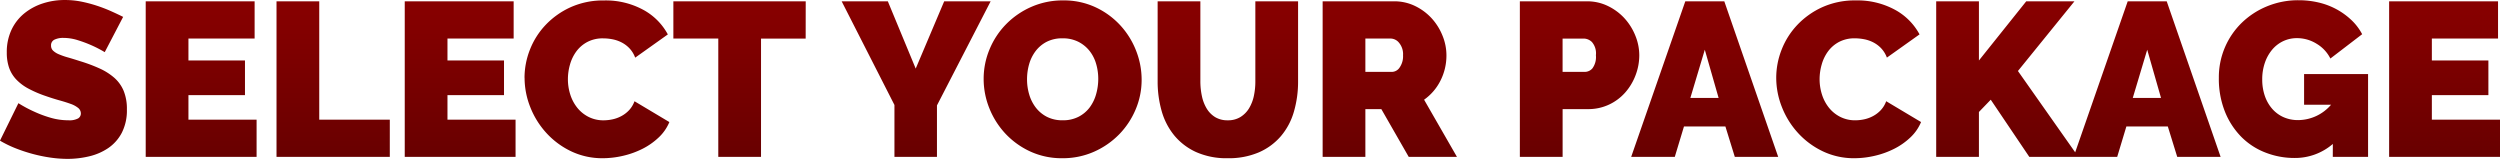 <svg xmlns="http://www.w3.org/2000/svg" width="501.994" height="31.9"><defs><linearGradient id="a" x1=".5" x2=".5" y2="1" gradientUnits="objectBoundingBox"><stop offset="0" stop-color="#900000"/><stop offset="1" stop-color="#480000"/></linearGradient></defs><path data-name="Path 24065" d="M-230.34-21.032a23.975 23.975 0 0 0-2.728-1.408 24.939 24.939 0 0 0-2.662-.99 9.607 9.607 0 0 0-2.882-.462 4 4 0 0 0-1.826.352 1.23 1.23 0 0 0-.682 1.188 1.37 1.37 0 0 0 .4 1.012 3.753 3.753 0 0 0 1.144.726 14.359 14.359 0 0 0 1.826.638q1.078.308 2.442.748a32 32 0 0 1 3.894 1.452 12.083 12.083 0 0 1 2.97 1.87 7.2 7.2 0 0 1 1.892 2.618 9.481 9.481 0 0 1 .66 3.74 9.851 9.851 0 0 1-1.034 4.73 8.478 8.478 0 0 1-2.728 3.058 11.522 11.522 0 0 1-3.828 1.65 18.535 18.535 0 0 1-4.29.506A24.3 24.3 0 0 1-241.3.132a30.545 30.545 0 0 1-3.586-.748 31.375 31.375 0 0 1-3.432-1.144 21.936 21.936 0 0 1-3.058-1.5l3.7-7.524a25.908 25.908 0 0 0 3.212 1.716 22.776 22.776 0 0 0 3.19 1.188 12.713 12.713 0 0 0 3.63.528 3.69 3.69 0 0 0 1.958-.374 1.146 1.146 0 0 0 .55-.99 1.416 1.416 0 0 0-.55-1.122 5.032 5.032 0 0 0-1.518-.814q-.968-.352-2.222-.7t-2.662-.836a23.013 23.013 0 0 1-3.564-1.518 9.666 9.666 0 0 1-2.464-1.848 6.6 6.6 0 0 1-1.43-2.354 9.173 9.173 0 0 1-.462-3.036 10.5 10.5 0 0 1 .946-4.576 9.4 9.4 0 0 1 2.574-3.3 11.515 11.515 0 0 1 3.718-2 14.166 14.166 0 0 1 4.422-.682 16.791 16.791 0 0 1 3.344.33 26.735 26.735 0 0 1 3.146.836 30.153 30.153 0 0 1 2.838 1.1q1.32.594 2.376 1.122Zm30.492 13.552V0h-22.264v-31.24h21.868v7.48h-13.288v4.4h11.352v6.952h-11.352v4.928Zm4 7.48v-31.24h8.58v23.76h14.168V0Zm48-7.48V0H-170.1v-31.24h21.868v7.48h-13.288v4.4h11.352v6.952h-11.352v4.928Zm1.8-8.4a15.422 15.422 0 0 1 1.078-5.632 15.293 15.293 0 0 1 3.146-4.972 16.036 16.036 0 0 1 5.016-3.564 15.86 15.86 0 0 1 6.732-1.364 15.755 15.755 0 0 1 7.854 1.87 12.182 12.182 0 0 1 4.95 4.95l-6.556 4.664a5.52 5.52 0 0 0-1.166-1.892 5.924 5.924 0 0 0-1.606-1.188 6.879 6.879 0 0 0-1.826-.616 9.981 9.981 0 0 0-1.826-.176 6.611 6.611 0 0 0-3.19.726 6.565 6.565 0 0 0-2.2 1.892 8.173 8.173 0 0 0-1.276 2.64 10.685 10.685 0 0 0-.418 2.926 10.085 10.085 0 0 0 .484 3.124 8.148 8.148 0 0 0 1.408 2.64 6.885 6.885 0 0 0 2.266 1.826 6.557 6.557 0 0 0 3.014.682 8.6 8.6 0 0 0 1.8-.2 6.709 6.709 0 0 0 1.782-.66 6.015 6.015 0 0 0 1.54-1.188 5.266 5.266 0 0 0 1.078-1.782l7 4.18a8.9 8.9 0 0 1-2.134 3.08 13.546 13.546 0 0 1-3.256 2.288 17.262 17.262 0 0 1-3.904 1.406 18.013 18.013 0 0 1-4.07.484 14.477 14.477 0 0 1-6.358-1.386 16.125 16.125 0 0 1-4.972-3.678 16.716 16.716 0 0 1-3.234-5.192 15.964 15.964 0 0 1-1.144-5.892Zm56.452-7.876h-8.964V0h-8.58v-23.76h-9.02v-7.48h26.576Zm16.5-7.48 5.596 13.504 5.72-13.508h9.328l-10.78 20.9V0h-8.536v-10.428l-10.6-20.812ZM-38.06.264A15.027 15.027 0 0 1-44.528-1.1 16 16 0 0 1-49.5-4.686a16.248 16.248 0 0 1-3.212-5.082 15.738 15.738 0 0 1-1.144-5.9 15.338 15.338 0 0 1 1.188-5.94 15.773 15.773 0 0 1 3.322-5.038 16.2 16.2 0 0 1 5.06-3.476 15.61 15.61 0 0 1 6.4-1.3 15.027 15.027 0 0 1 6.468 1.364 15.83 15.83 0 0 1 4.972 3.608 16.189 16.189 0 0 1 3.19 5.1 15.9 15.9 0 0 1 1.122 5.852A15.177 15.177 0 0 1-23.32-9.57a16.027 16.027 0 0 1-3.3 5.016 16.232 16.232 0 0 1-5.038 3.5A15.387 15.387 0 0 1-38.06.264Zm-7.084-15.84a10.634 10.634 0 0 0 .44 3.058 8 8 0 0 0 1.32 2.618 6.668 6.668 0 0 0 2.222 1.848 6.781 6.781 0 0 0 3.19.7 6.741 6.741 0 0 0 3.212-.726 6.5 6.5 0 0 0 2.222-1.892 8.142 8.142 0 0 0 1.276-2.662 11.231 11.231 0 0 0 .418-3.036 10.634 10.634 0 0 0-.44-3.058 7.534 7.534 0 0 0-1.342-2.6 6.777 6.777 0 0 0-2.244-1.8 6.859 6.859 0 0 0-3.146-.682 6.781 6.781 0 0 0-3.19.7 6.559 6.559 0 0 0-2.222 1.87 7.928 7.928 0 0 0-1.3 2.64 11 11 0 0 0-.416 3.022Zm40.3 8.228a4.72 4.72 0 0 0 2.552-.66 5.255 5.255 0 0 0 1.72-1.738A8 8 0 0 0 .4-12.232a13.762 13.762 0 0 0 .3-2.948v-16.06h8.58v16.06a21.473 21.473 0 0 1-.836 6.094 13.23 13.23 0 0 1-2.6 4.906A12.277 12.277 0 0 1 1.43-.924 15.28 15.28 0 0 1-4.84.264a14.923 14.923 0 0 1-6.4-1.254 12.285 12.285 0 0 1-4.38-3.366 13.534 13.534 0 0 1-2.508-4.906 21.6 21.6 0 0 1-.792-5.918v-16.06h8.58v16.06a14.069 14.069 0 0 0 .308 2.97 7.985 7.985 0 0 0 .968 2.51A5.125 5.125 0 0 0-7.37-7.986a4.73 4.73 0 0 0 2.53.638ZM14.212 0v-31.24h14.344a9.491 9.491 0 0 1 4.224.946 10.964 10.964 0 0 1 3.32 2.464 11.507 11.507 0 0 1 2.178 3.476 10.427 10.427 0 0 1 .792 3.938 11.12 11.12 0 0 1-1.188 5.082 10.361 10.361 0 0 1-3.3 3.85L41.184 0H31.5L26-9.592h-3.208V0Zm8.58-17.072H28.2a1.9 1.9 0 0 0 1.474-.88 3.938 3.938 0 0 0 .682-2.464 3.539 3.539 0 0 0-.792-2.486 2.22 2.22 0 0 0-1.584-.858h-5.188ZM53.812 0v-31.24h13.464a9.491 9.491 0 0 1 4.224.946 10.964 10.964 0 0 1 3.322 2.464A11.507 11.507 0 0 1 77-24.354a10.427 10.427 0 0 1 .792 3.938 11.192 11.192 0 0 1-.748 4.026 11.27 11.27 0 0 1-2.09 3.476 9.951 9.951 0 0 1-3.256 2.42 9.732 9.732 0 0 1-4.2.9h-5.1V0Zm8.58-17.072h4.532A2.008 2.008 0 0 0 68.4-17.8a3.843 3.843 0 0 0 .682-2.618 3.459 3.459 0 0 0-.792-2.64 2.4 2.4 0 0 0-1.584-.7h-4.314Zm24.64-14.168h7.832L105.688 0h-8.712l-1.892-6.116h-8.316L84.92 0h-8.756Zm6.688 19.4-2.772-9.68-2.9 9.68Zm11.572-4.048a15.422 15.422 0 0 1 1.078-5.632 15.293 15.293 0 0 1 3.146-4.972 16.036 16.036 0 0 1 5.016-3.564 15.86 15.86 0 0 1 6.732-1.364 15.755 15.755 0 0 1 7.854 1.87 12.182 12.182 0 0 1 4.95 4.95l-6.556 4.664a5.52 5.52 0 0 0-1.166-1.892 5.924 5.924 0 0 0-1.606-1.188 6.879 6.879 0 0 0-1.826-.616 9.981 9.981 0 0 0-1.826-.176 6.611 6.611 0 0 0-3.19.726 6.565 6.565 0 0 0-2.2 1.892 8.173 8.173 0 0 0-1.276 2.64 10.686 10.686 0 0 0-.422 2.93 10.085 10.085 0 0 0 .484 3.124 8.148 8.148 0 0 0 1.408 2.64 6.885 6.885 0 0 0 2.266 1.826 6.557 6.557 0 0 0 3.014.682 8.6 8.6 0 0 0 1.8-.2 6.709 6.709 0 0 0 1.782-.66 6.015 6.015 0 0 0 1.54-1.188 5.266 5.266 0 0 0 1.078-1.782l7 4.18a8.9 8.9 0 0 1-2.134 3.08 13.546 13.546 0 0 1-3.256 2.288 17.262 17.262 0 0 1-3.912 1.41 18.013 18.013 0 0 1-4.07.484 14.477 14.477 0 0 1-6.358-1.386A16.125 16.125 0 0 1 109.67-4.8a16.716 16.716 0 0 1-3.234-5.192 15.964 15.964 0 0 1-1.144-5.892ZM137.412 0v-31.24h8.58v11.88l9.5-11.88h9.68l-11.348 13.992L165.968 0h-9.856l-7.744-11.484-2.376 2.464V0Zm38.456-31.24h7.832L194.524 0h-8.712l-1.892-6.116h-8.32L173.756 0H165Zm6.688 19.4-2.772-9.68-2.9 9.68Zm34.5 9.24a11.606 11.606 0 0 1-7.7 2.816 15.884 15.884 0 0 1-5.808-1.078A13.879 13.879 0 0 1 198.7-4a15.283 15.283 0 0 1-3.3-5.06 17.783 17.783 0 0 1-1.232-6.82 15.246 15.246 0 0 1 1.232-6.138 15.235 15.235 0 0 1 3.388-4.928 16 16 0 0 1 5.082-3.3 16.358 16.358 0 0 1 6.314-1.21 17.384 17.384 0 0 1 4.048.462 14.41 14.41 0 0 1 3.586 1.364 14.127 14.127 0 0 1 2.97 2.156 10.929 10.929 0 0 1 2.156 2.838l-6.38 4.884a7.194 7.194 0 0 0-2.772-2.97 7.425 7.425 0 0 0-3.916-1.122 6.392 6.392 0 0 0-2.816.616 6.582 6.582 0 0 0-2.2 1.716 8.224 8.224 0 0 0-1.452 2.618 10.051 10.051 0 0 0-.528 3.322 10 10 0 0 0 .528 3.344 7.778 7.778 0 0 0 1.474 2.574 6.561 6.561 0 0 0 2.266 1.672 7.1 7.1 0 0 0 2.948.594 8.771 8.771 0 0 0 6.6-3.08h-5.412v-6.16h12.848V0h-7.084Zm33.568-4.88V0H228.36v-31.24h21.868v7.48H236.94v4.4h11.352v6.952H236.94v4.928Z" transform="translate(251.371 31.504)" fill="url(#a)"/></svg>